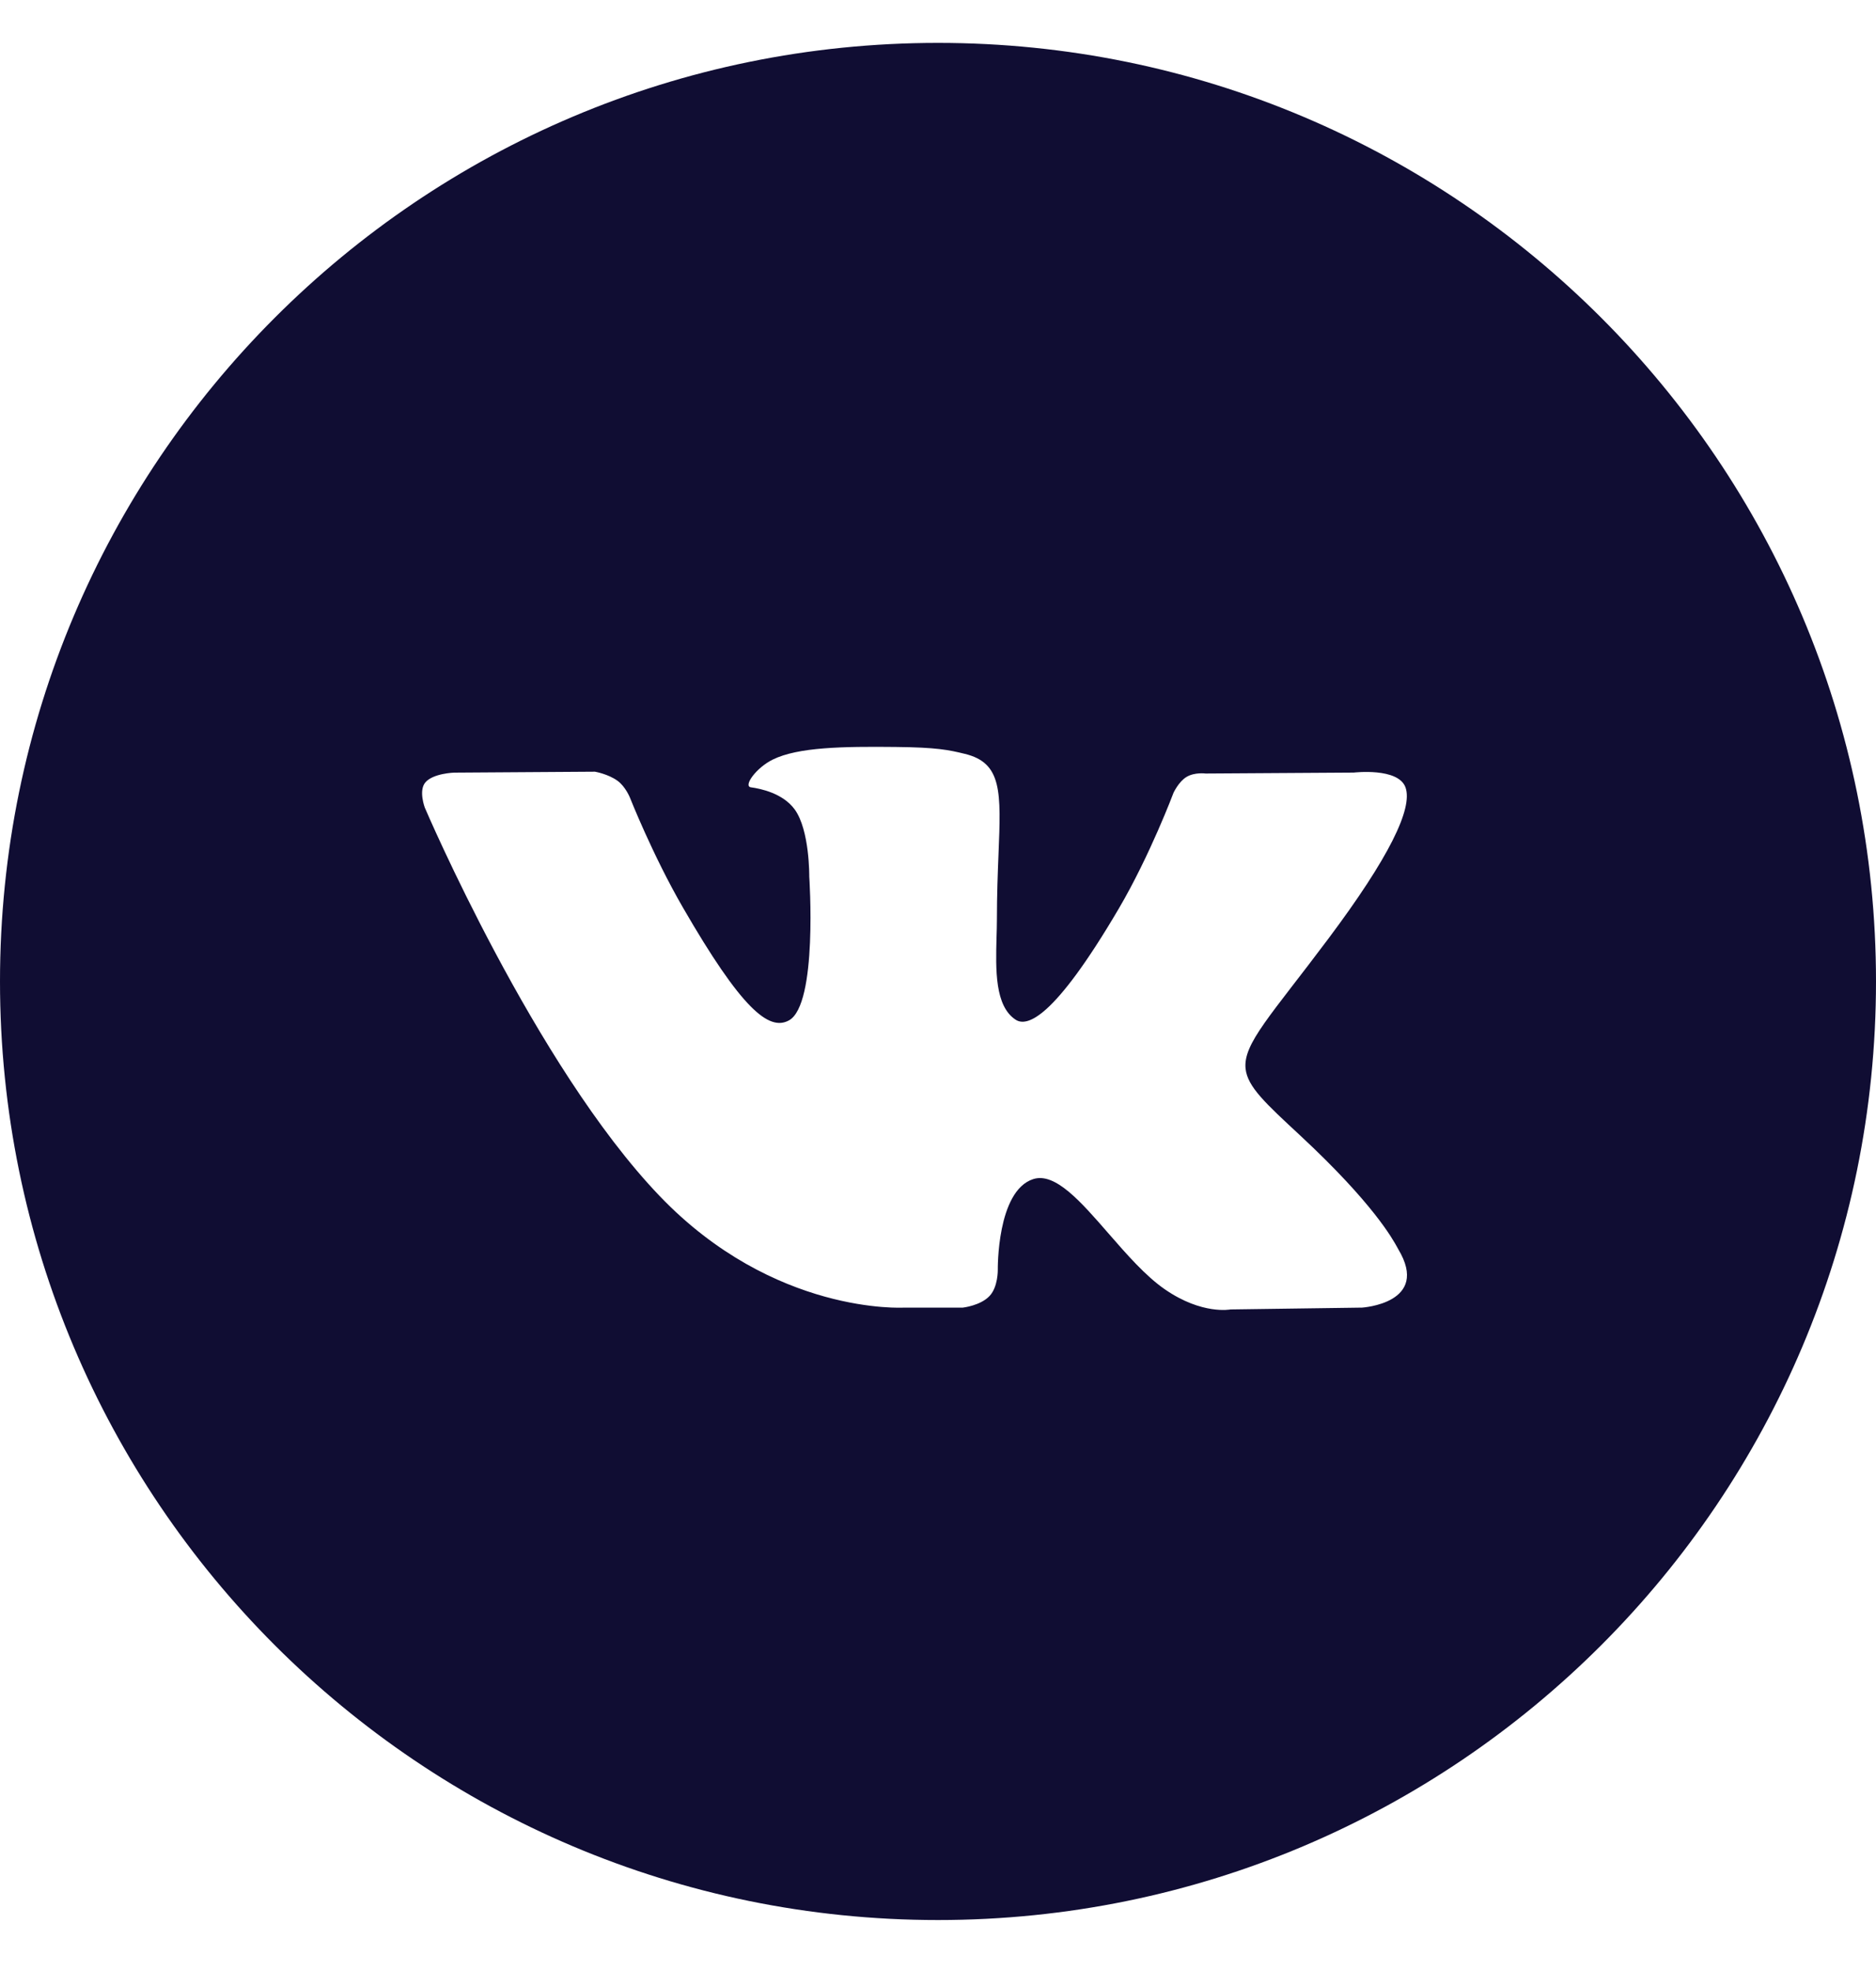 <?xml version="1.0" encoding="UTF-8"?> <svg xmlns="http://www.w3.org/2000/svg" width="40" height="42" viewBox="0 0 40 42" fill="none"> <g clip-path="url(#clip0_560_315)"> <path fill-rule="evenodd" clip-rule="evenodd" d="M20 40.914C31.046 40.914 40 31.96 40 20.914C40 9.868 31.046 0.914 20 0.914C8.954 0.914 0 9.868 0 20.914C0 31.96 8.954 40.914 20 40.914ZM20.53 27.864H19.274C19.274 27.864 16.505 28.031 14.066 25.487C11.406 22.713 9.057 17.208 9.057 17.208C9.057 17.208 8.921 16.847 9.069 16.673C9.234 16.477 9.684 16.464 9.684 16.464L12.685 16.444C12.685 16.444 12.968 16.492 13.17 16.64C13.337 16.763 13.43 16.993 13.43 16.993C13.43 16.993 13.915 18.221 14.558 19.333C15.811 21.502 16.395 21.977 16.821 21.744C17.441 21.406 17.255 18.677 17.255 18.677C17.255 18.677 17.266 17.687 16.943 17.246C16.692 16.904 16.22 16.805 16.011 16.777C15.842 16.754 16.119 16.361 16.478 16.185C17.018 15.92 17.972 15.905 19.099 15.917C19.976 15.926 20.229 15.98 20.572 16.064C21.369 16.256 21.344 16.873 21.29 18.205C21.274 18.603 21.256 19.064 21.256 19.598C21.256 19.718 21.252 19.846 21.248 19.977C21.23 20.659 21.209 21.44 21.657 21.73C21.887 21.878 22.449 21.752 23.855 19.361C24.521 18.227 25.021 16.895 25.021 16.895C25.021 16.895 25.13 16.657 25.3 16.555C25.474 16.451 25.707 16.483 25.707 16.483L28.865 16.463C28.865 16.463 29.814 16.35 29.968 16.779C30.129 17.229 29.613 18.281 28.323 20.003C27.098 21.639 26.502 22.24 26.558 22.772C26.599 23.16 26.986 23.512 27.728 24.201C29.282 25.646 29.696 26.405 29.795 26.585C29.803 26.6 29.808 26.611 29.813 26.618C30.508 27.773 29.041 27.864 29.041 27.864L26.237 27.903C26.237 27.903 25.634 28.023 24.841 27.477C24.426 27.192 24.021 26.726 23.634 26.282C23.044 25.604 22.498 24.977 22.032 25.125C21.25 25.374 21.275 27.061 21.275 27.061C21.275 27.061 21.281 27.421 21.102 27.613C20.909 27.822 20.53 27.864 20.53 27.864Z" fill="#100D33"></path> </g> <defs> <clipPath id="clip0_560_315"> <rect width="40" height="41" fill="white" transform="translate(0 0.5)"></rect> </clipPath> </defs> </svg> 